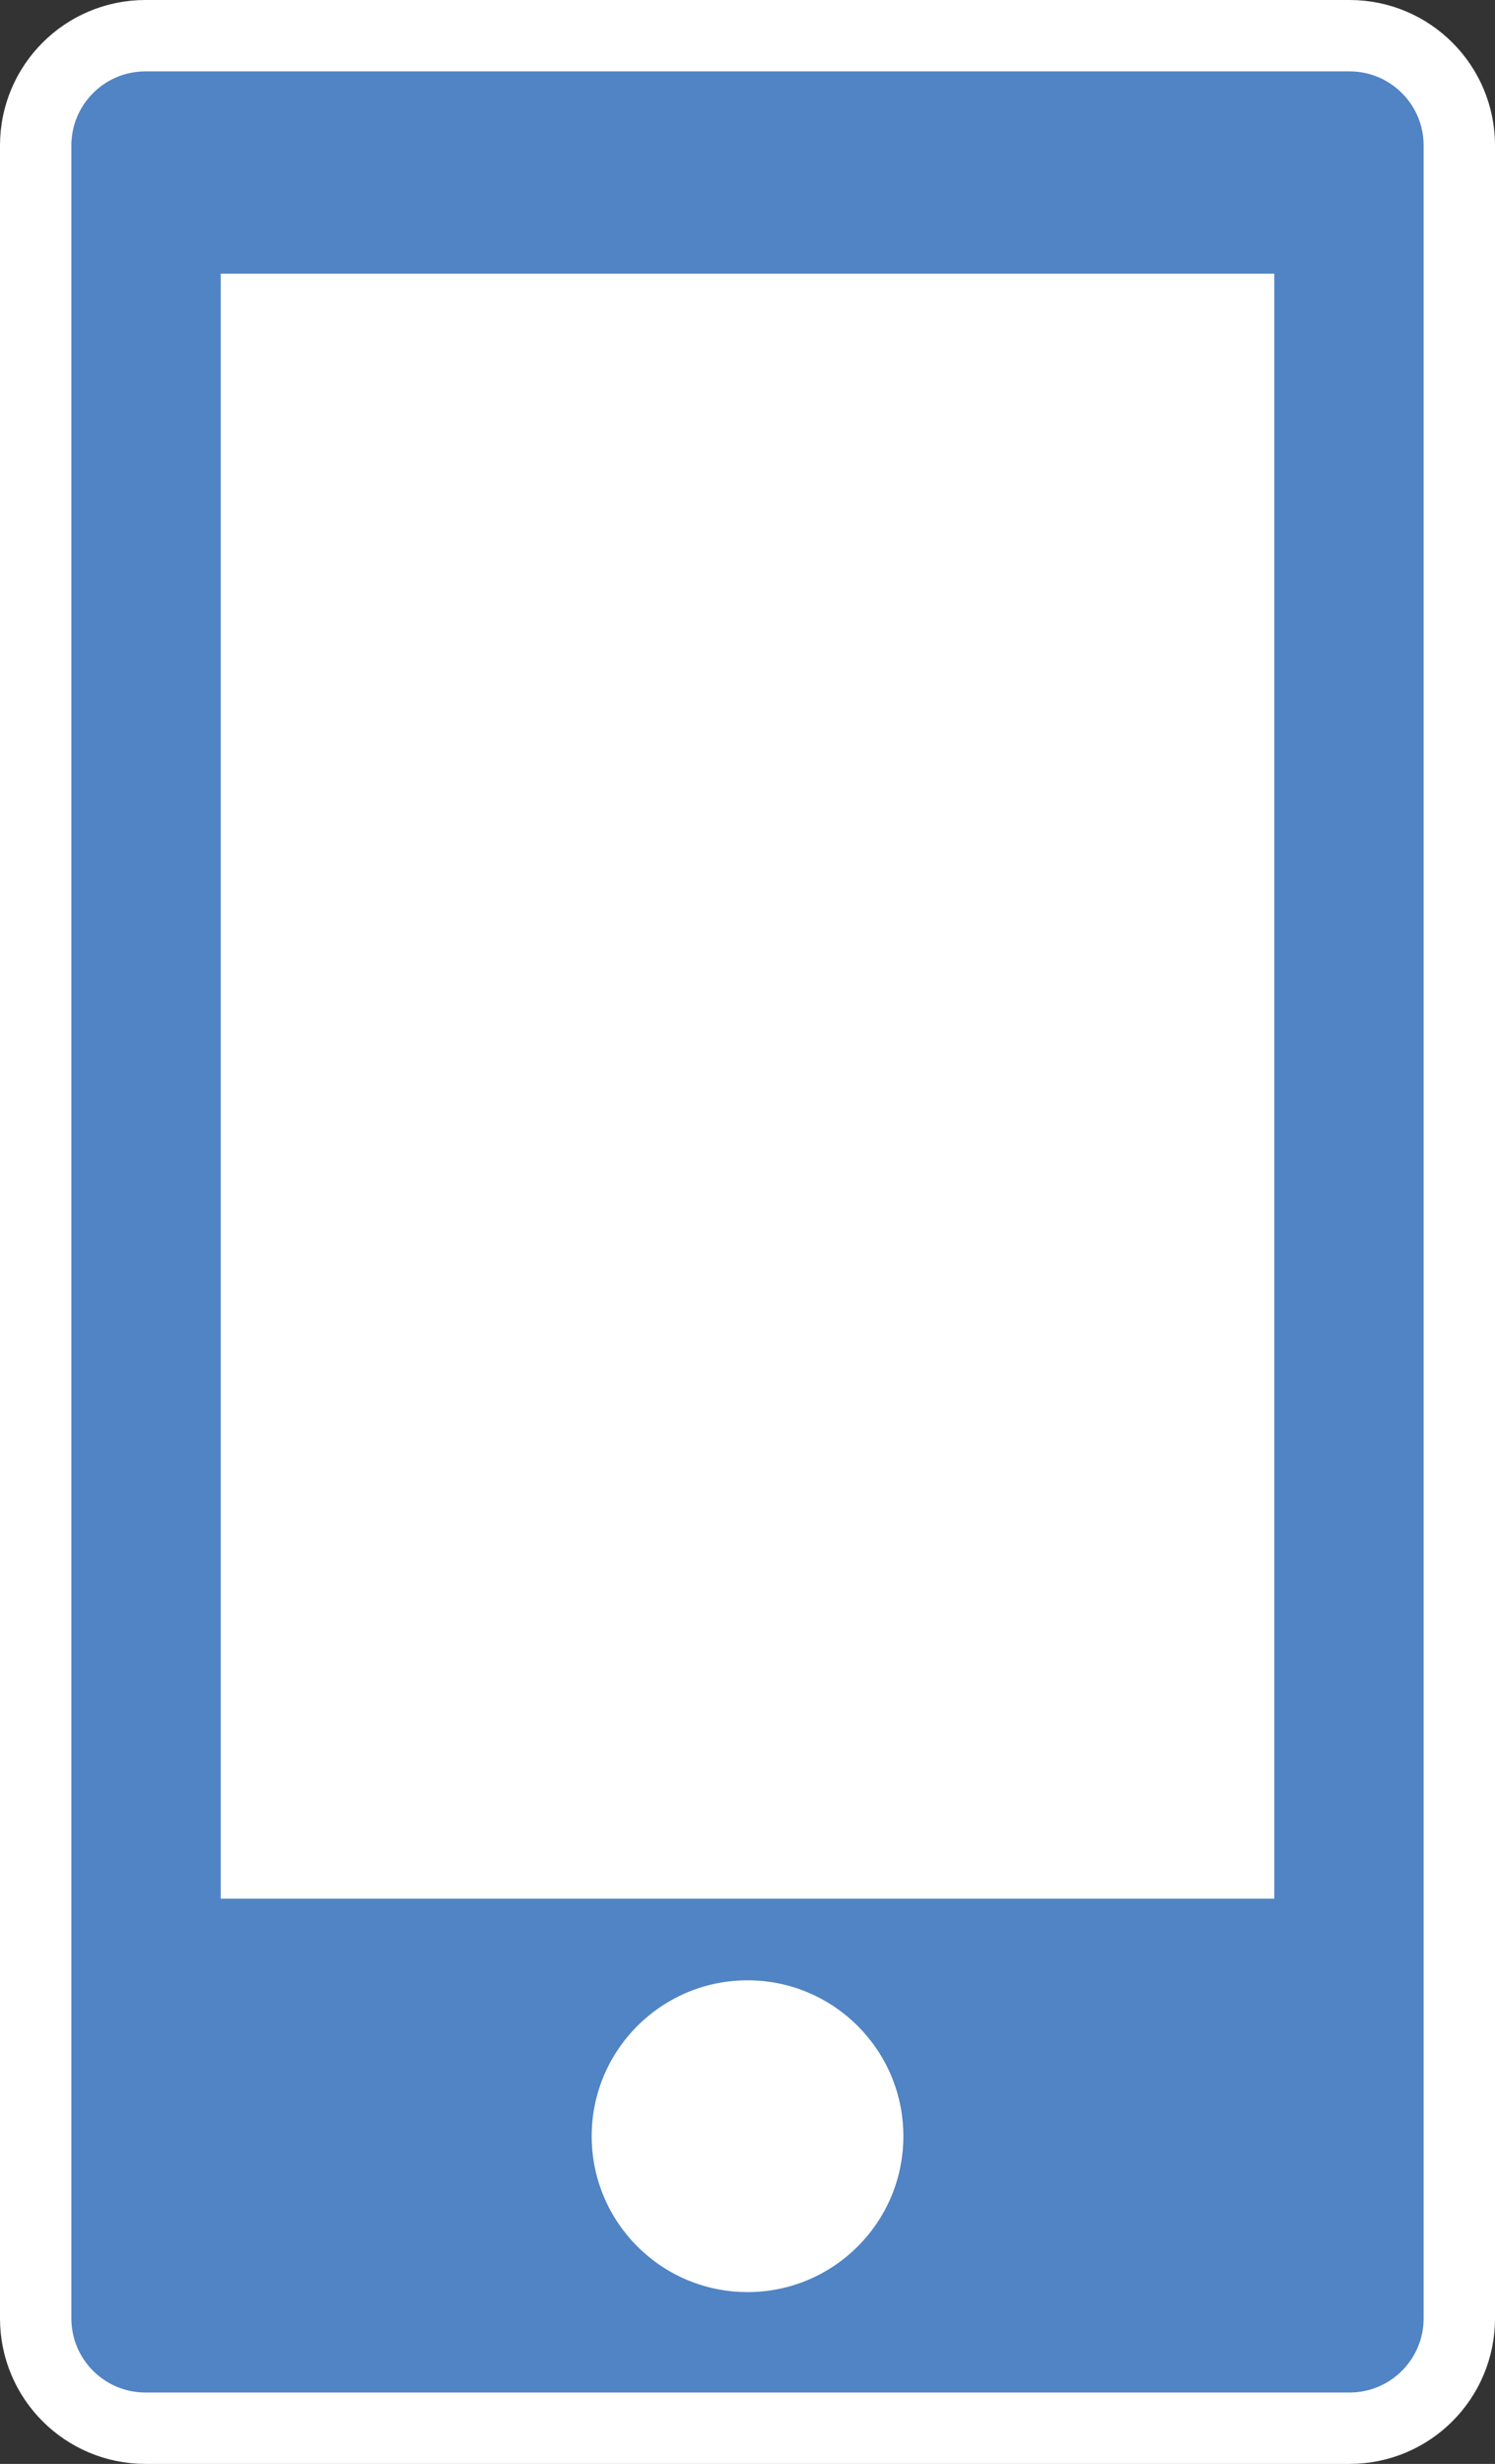 <?xml version="1.0" encoding="utf-8"?>
<!-- Generator: Adobe Illustrator 27.2.0, SVG Export Plug-In . SVG Version: 6.00 Build 0)  -->
<svg version="1.1" id="レイヤー_1" xmlns="http://www.w3.org/2000/svg" xmlns:xlink="http://www.w3.org/1999/xlink" x="0px"
	 y="0px" viewBox="0 0 23.293 38.376" style="enable-background:new 0 0 23.293 38.376;" xml:space="preserve">
<rect x="0" y="0" width="23.293" height="38.376" fill="#333333" stroke="none"/>
<style type="text/css">
	.st0{fill:#5084C4;stroke:#FFFFFF;stroke-width:1.112;stroke-miterlimit:10;}
	.st1{fill:#FFFFFF;}
</style>
<g>
	<path class="st0" d="M21.027,37.82H2.266c-0.945,0-1.71-0.766-1.71-1.71V2.266
		c0-0.945,0.766-1.71,1.71-1.71h18.761c0.945,0,1.71,0.766,1.71,1.71v33.843
		C22.737,37.054,21.972,37.82,21.027,37.82z"/>
	<circle class="st1" cx="11.647" cy="33.272" r="2.428"/>
	<rect x="3.439" y="4.263" class="st1" width="16.416" height="25.31"/>
</g>
</svg>
